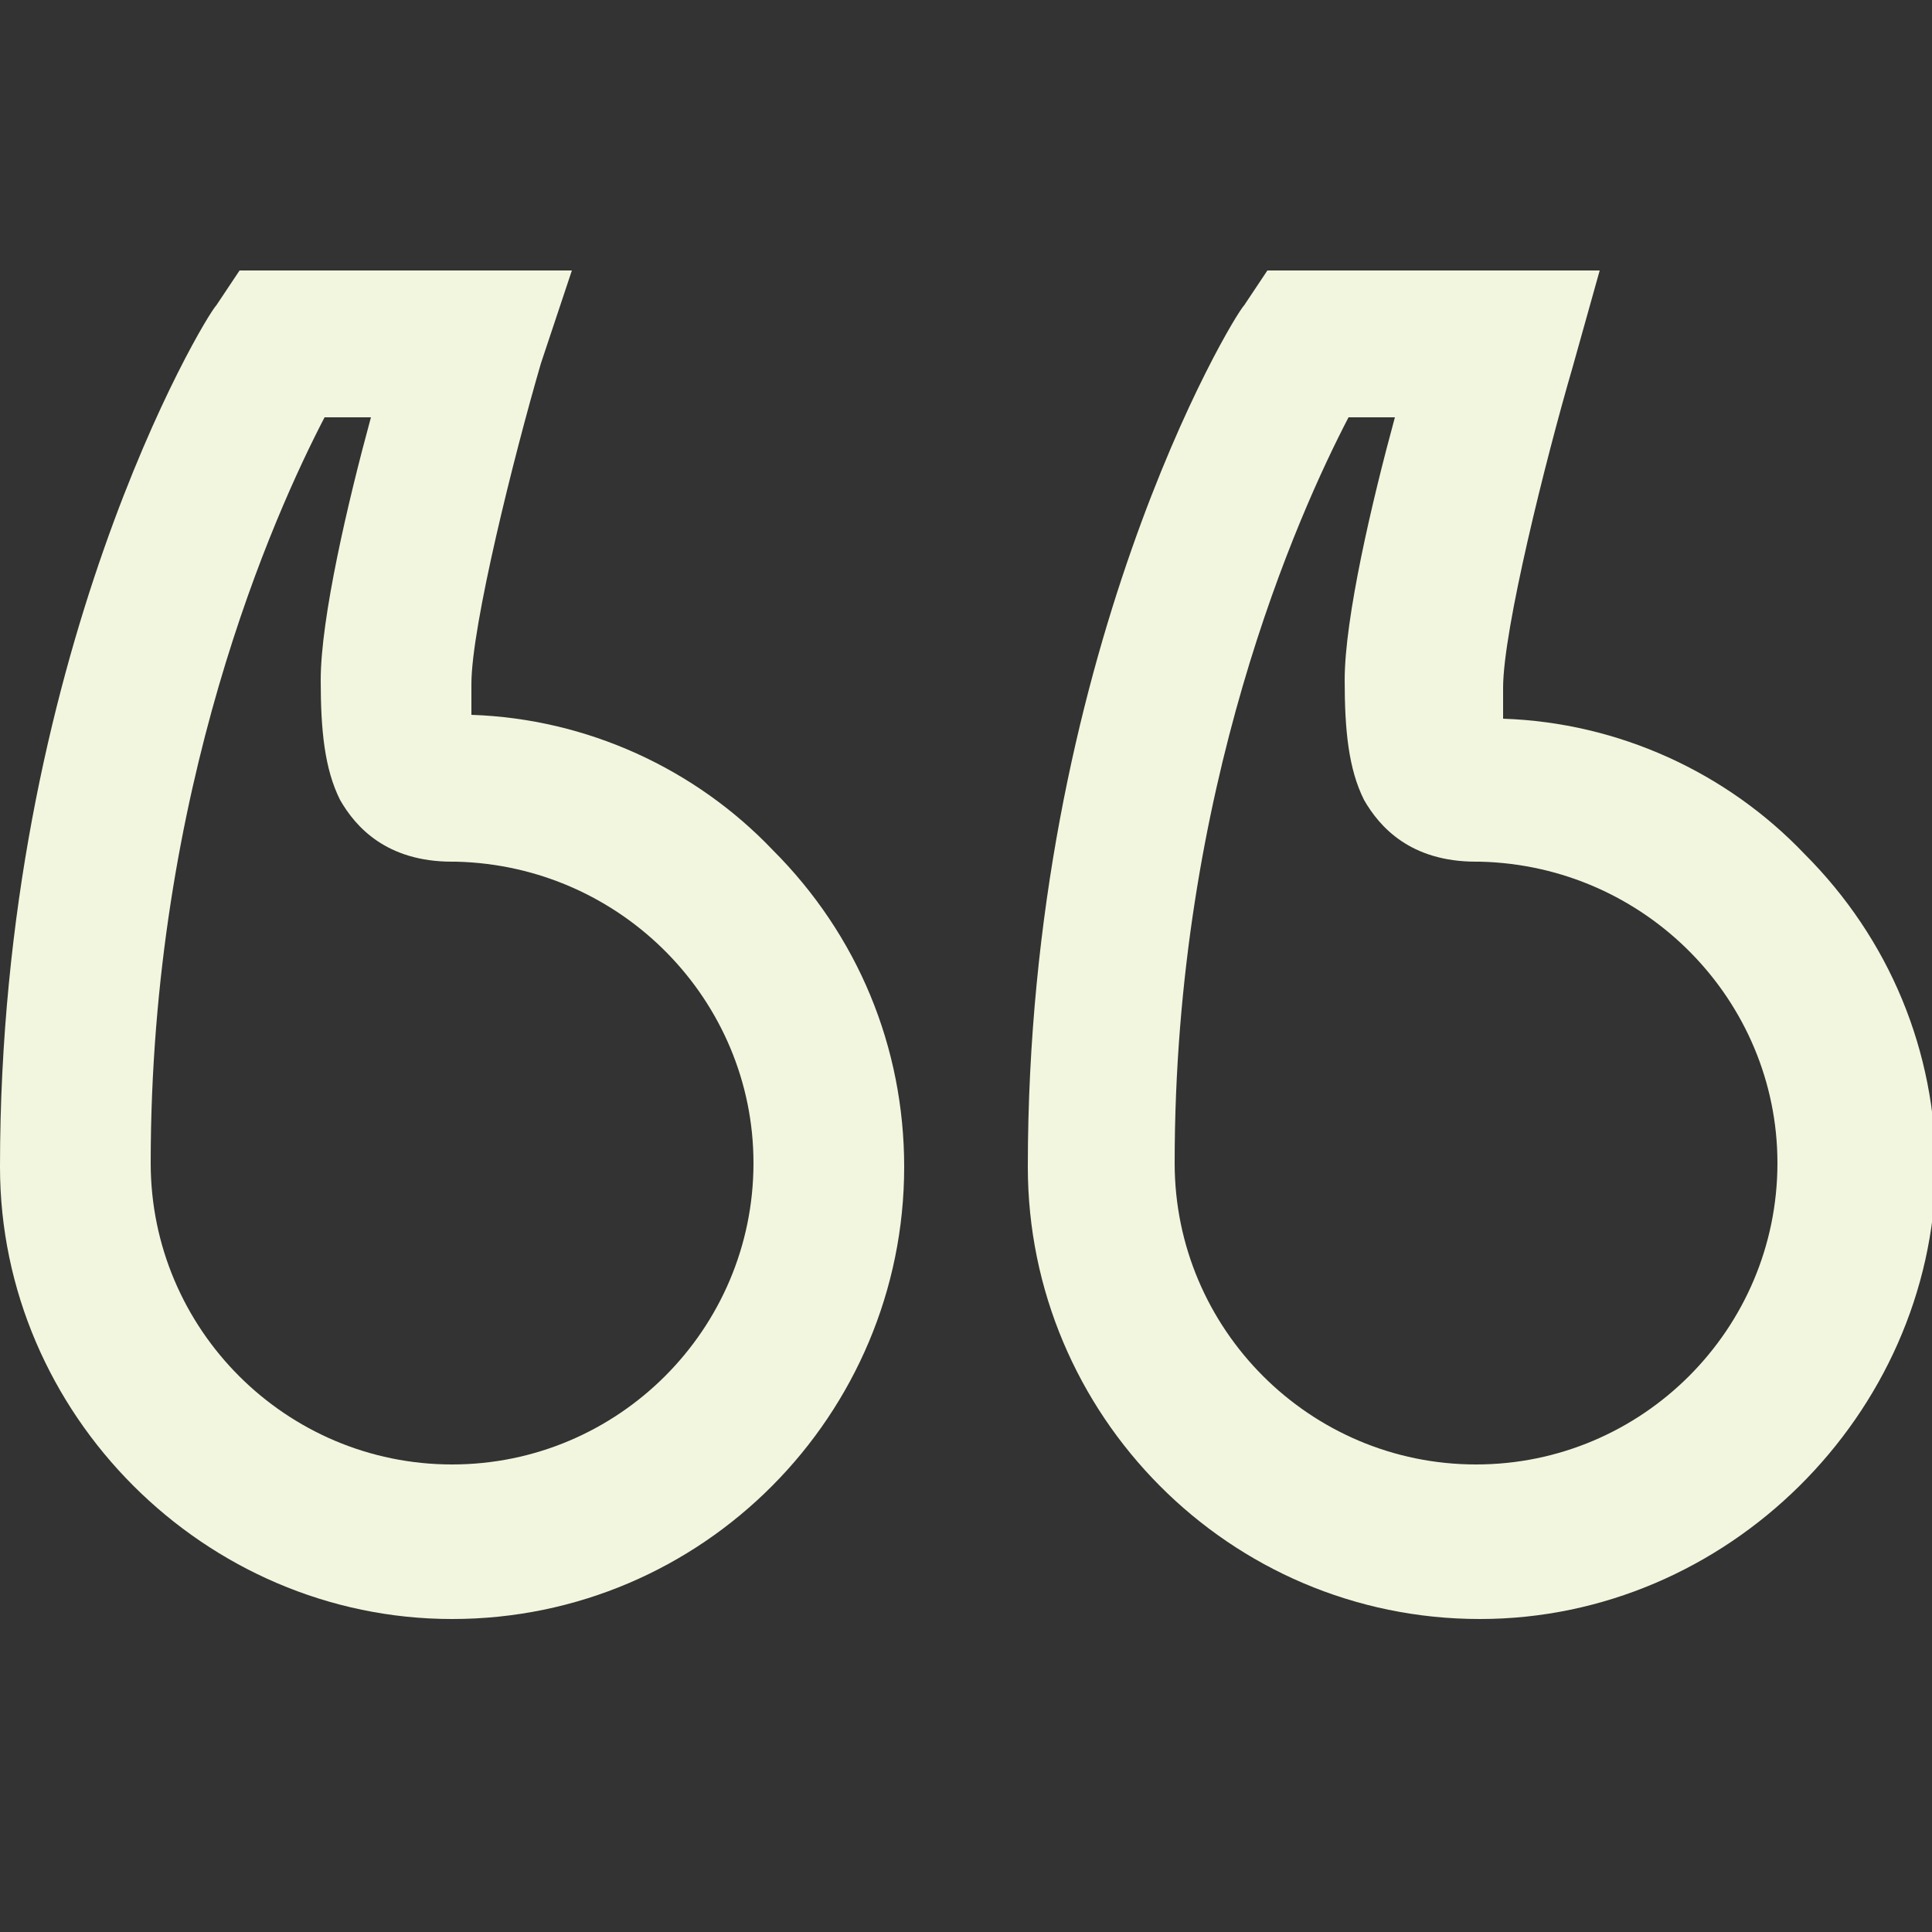 <svg xmlns="http://www.w3.org/2000/svg" xmlns:xlink="http://www.w3.org/1999/xlink" id="Layer_1" x="0px" y="0px" viewBox="0 0 50 50" style="enable-background:new 0 0 50 50;" xml:space="preserve">
<rect x="0" y="0" width="50" height="50" fill="#333333" stroke="none"/>
<style type="text/css">
	.st0{fill:#F2F6DE;}
</style>
<g>
	<path class="st0" d="M38.3,41.9c-6.5,0-11.7-5.3-11.7-11.7c0-13.2,5.3-22,5.6-22.3l0.6-0.9h8.6l-0.7,2.5c-0.7,2.4-1.8,6.8-1.8,8.3   c0,0.4,0,0.6,0,0.8c3,0.1,5.8,1.4,7.8,3.5c2.2,2.2,3.4,5.1,3.4,8.2C50,36.6,44.7,41.9,38.3,41.9z M34.9,10.8   c-1.3,2.5-4.5,9.6-4.5,19.3c0,4.3,3.5,7.8,7.8,7.8s7.8-3.5,7.8-7.8c0-4.2-3.4-7.7-7.7-7.8l-0.1,0c-1.7,0-2.5-0.9-2.9-1.6   c-0.4-0.8-0.5-1.8-0.5-3.1c0-1.6,0.7-4.6,1.3-6.8H34.9z"></path>
	<path class="st0" d="M11.7,41.9C5.3,41.9,0,36.6,0,30.2C0,17,5.3,8.2,5.6,7.9l0.6-0.9h8.6L14,9.4c-0.7,2.4-1.8,6.8-1.8,8.3   c0,0.4,0,0.6,0,0.8c3,0.1,5.8,1.4,7.8,3.5c2.2,2.2,3.4,5.1,3.4,8.2C23.4,36.6,18.2,41.9,11.7,41.9z M8.4,10.8   c-1.3,2.5-4.5,9.6-4.5,19.3c0,4.3,3.5,7.8,7.8,7.8s7.8-3.5,7.8-7.8c0-4.2-3.4-7.7-7.7-7.8l-0.1,0c-1.7,0-2.5-0.9-2.9-1.6   c-0.4-0.8-0.5-1.8-0.5-3.1c0-1.6,0.7-4.6,1.3-6.8H8.4z"></path>
</g>
</svg>